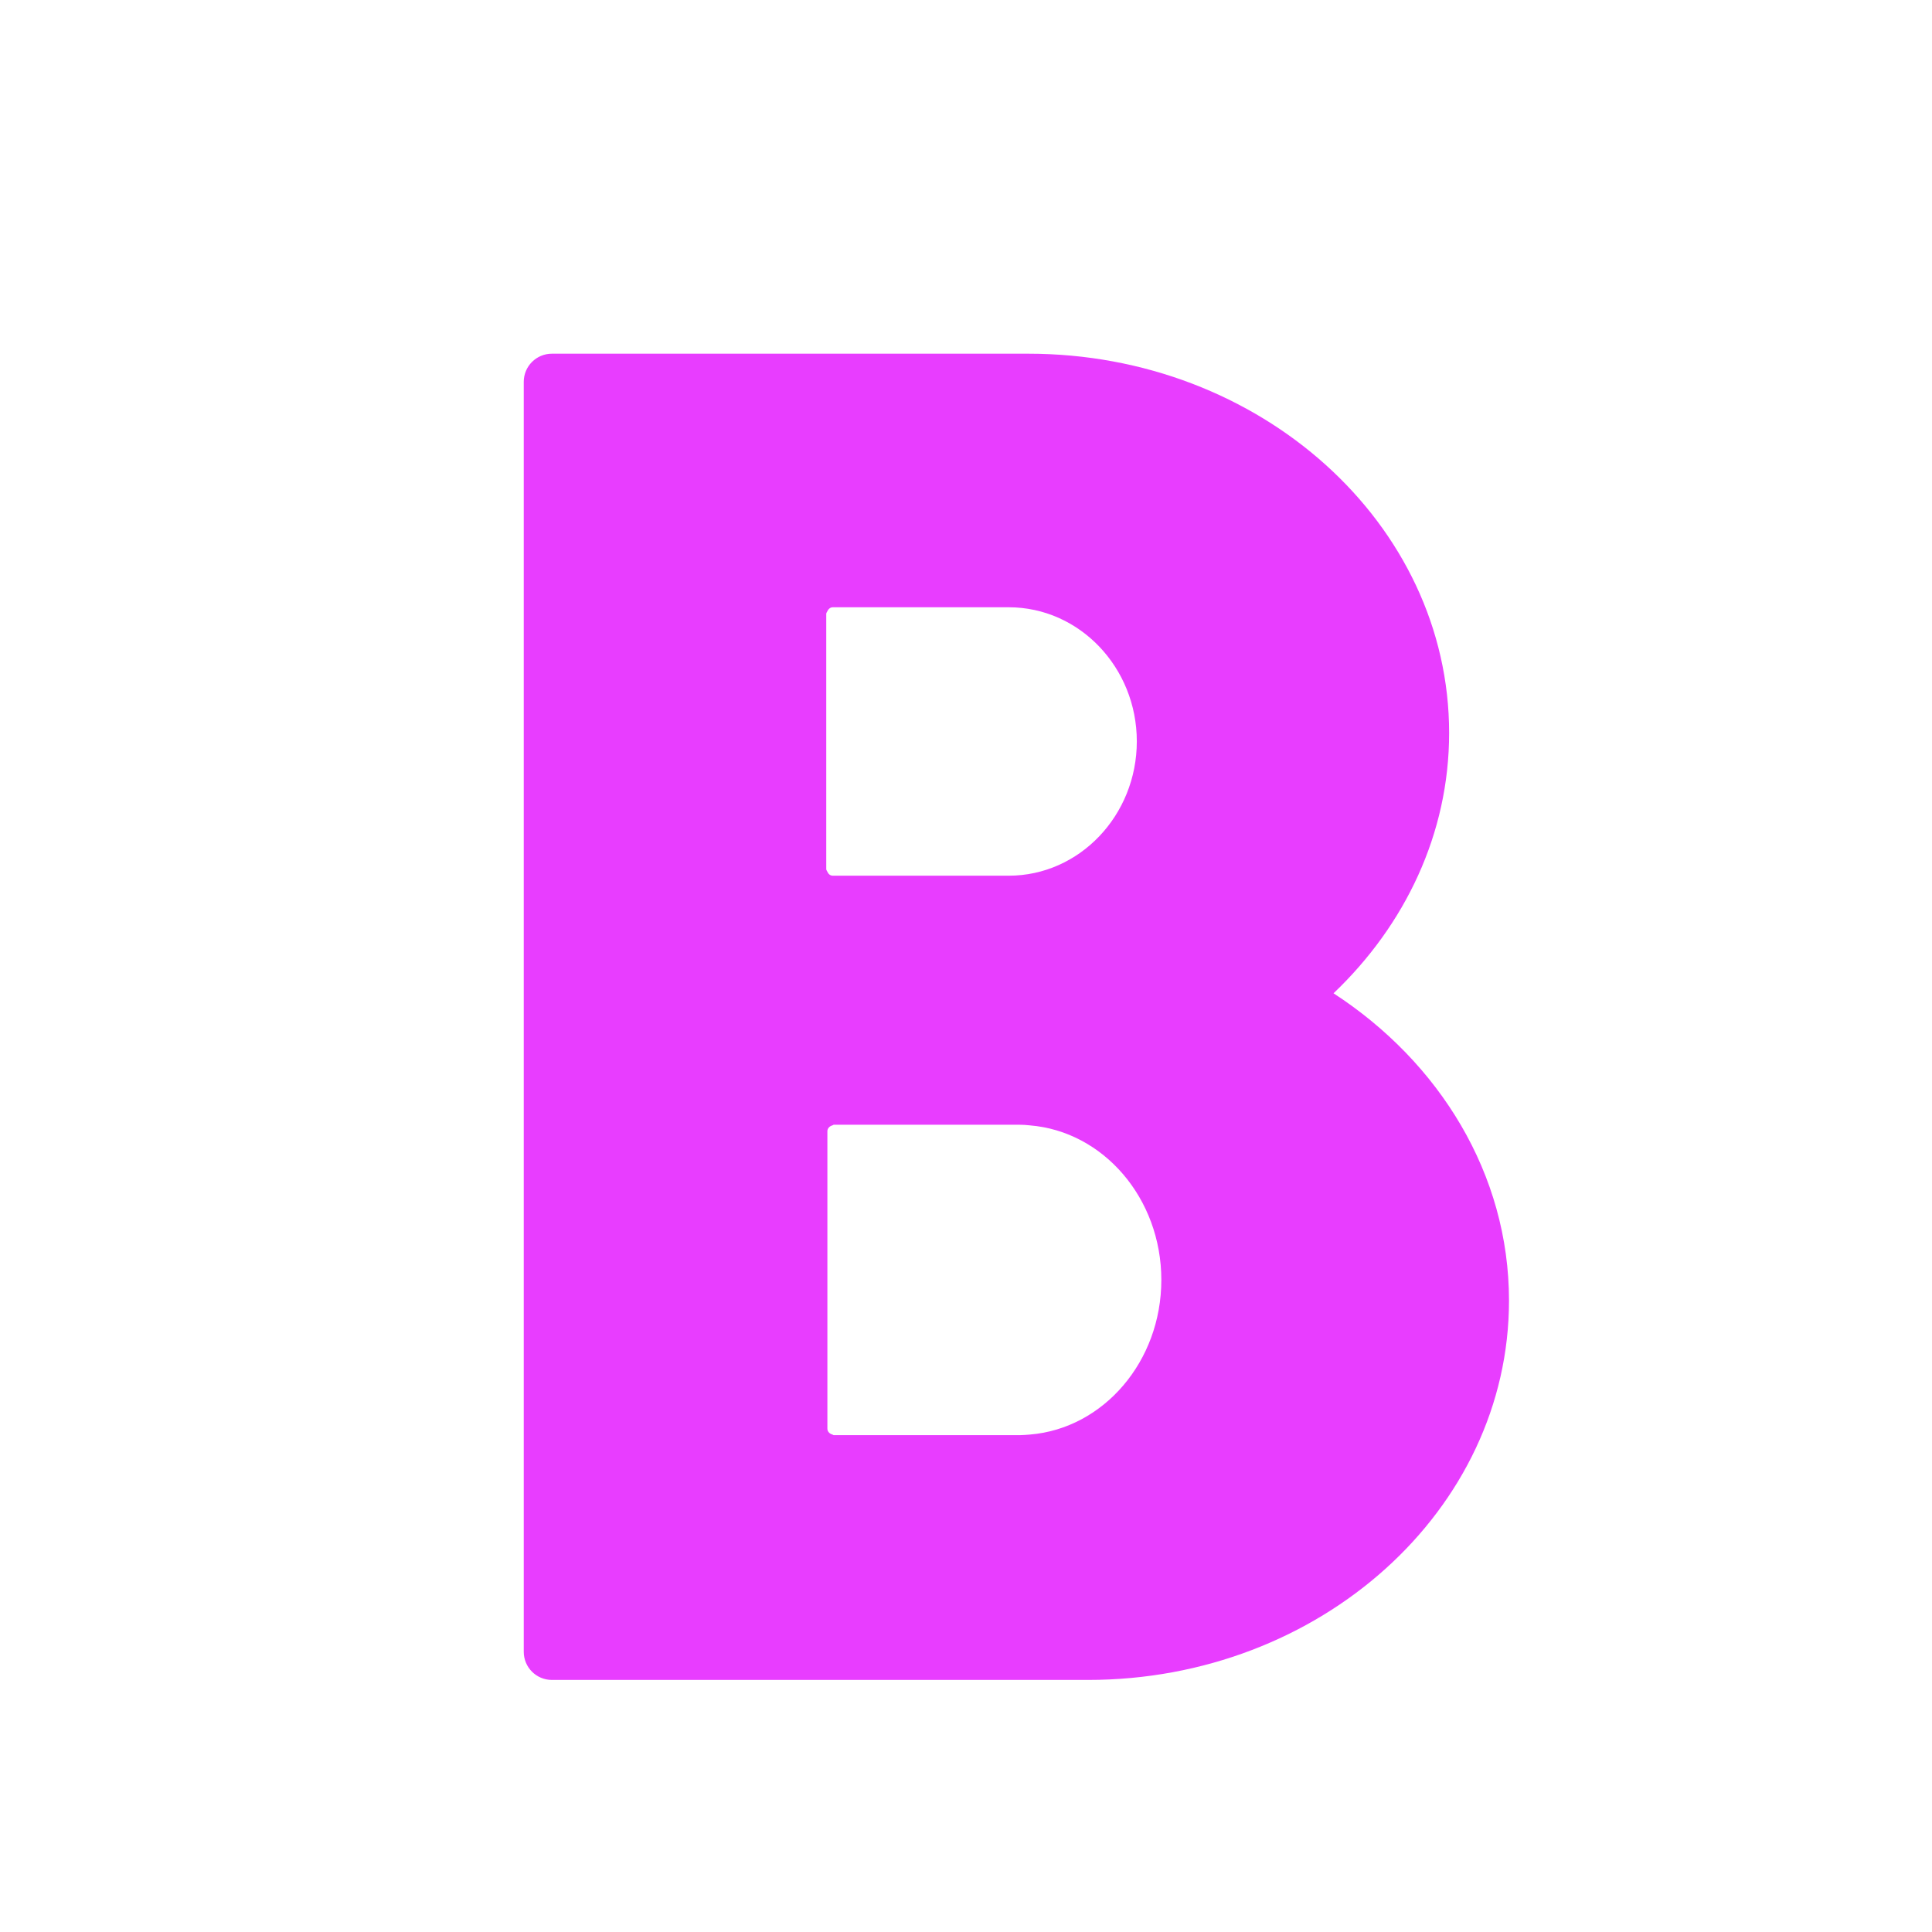 <svg width="800px" height="800px" viewBox="-12.8 -12.8 153.60 153.60" xmlns="http://www.w3.org/2000/svg" xmlns:xlink="http://www.w3.org/1999/xlink" aria-hidden="true" role="img" class="iconify iconify--noto" preserveAspectRatio="xMidYMid meet" fill="#000000" stroke="#000000" stroke-width="0.001" transform="matrix(1, 0, 0, 1, 0, 0)rotate(0)">

<g id="SVGRepo_bgCarrier" stroke-width="0"/>

<g id="SVGRepo_tracerCarrier" stroke-linecap="round" stroke-linejoin="round" stroke="#CCCCCC" stroke-width="1.792"/>

<g id="SVGRepo_iconCarrier">

<path d="M93.22 66.17c5.68-5.41 9.19-12.68 9.19-20.7c0-16.63-15.01-30.15-33.46-30.15H31.08c-1.24 0-2.24 1-2.24 2.24v100.96c0 1.24 1 2.24 2.24 2.24H73.7c18.46 0 33.47-13.53 33.47-30.16c0-10.05-5.52-18.95-13.95-24.43zM67.4 56.82H53.41c-.21 0-.36-.14-.44-.33c-.03-.06-.08-.12-.08-.19V36c0-.07.05-.13.08-.19c.08-.18.23-.33.44-.33H67.4c5.61 0 10.18 4.78 10.18 10.66c0 5.89-4.57 10.68-10.18 10.68zm.85 44.48H53.49c-.04 0-.07-.04-.11-.05c-.22-.06-.4-.23-.4-.47V77.14c0-.24.18-.41.4-.47c.05-.01.07-.05.11-.05h14.75c.28 0 .56.02.83.05c5.84.47 10.46 5.79 10.46 12.29c0 6.48-4.6 11.8-10.43 12.29c-.27.02-.56.05-.85.05z" fill="#e83dff"/>

</g>

</svg>